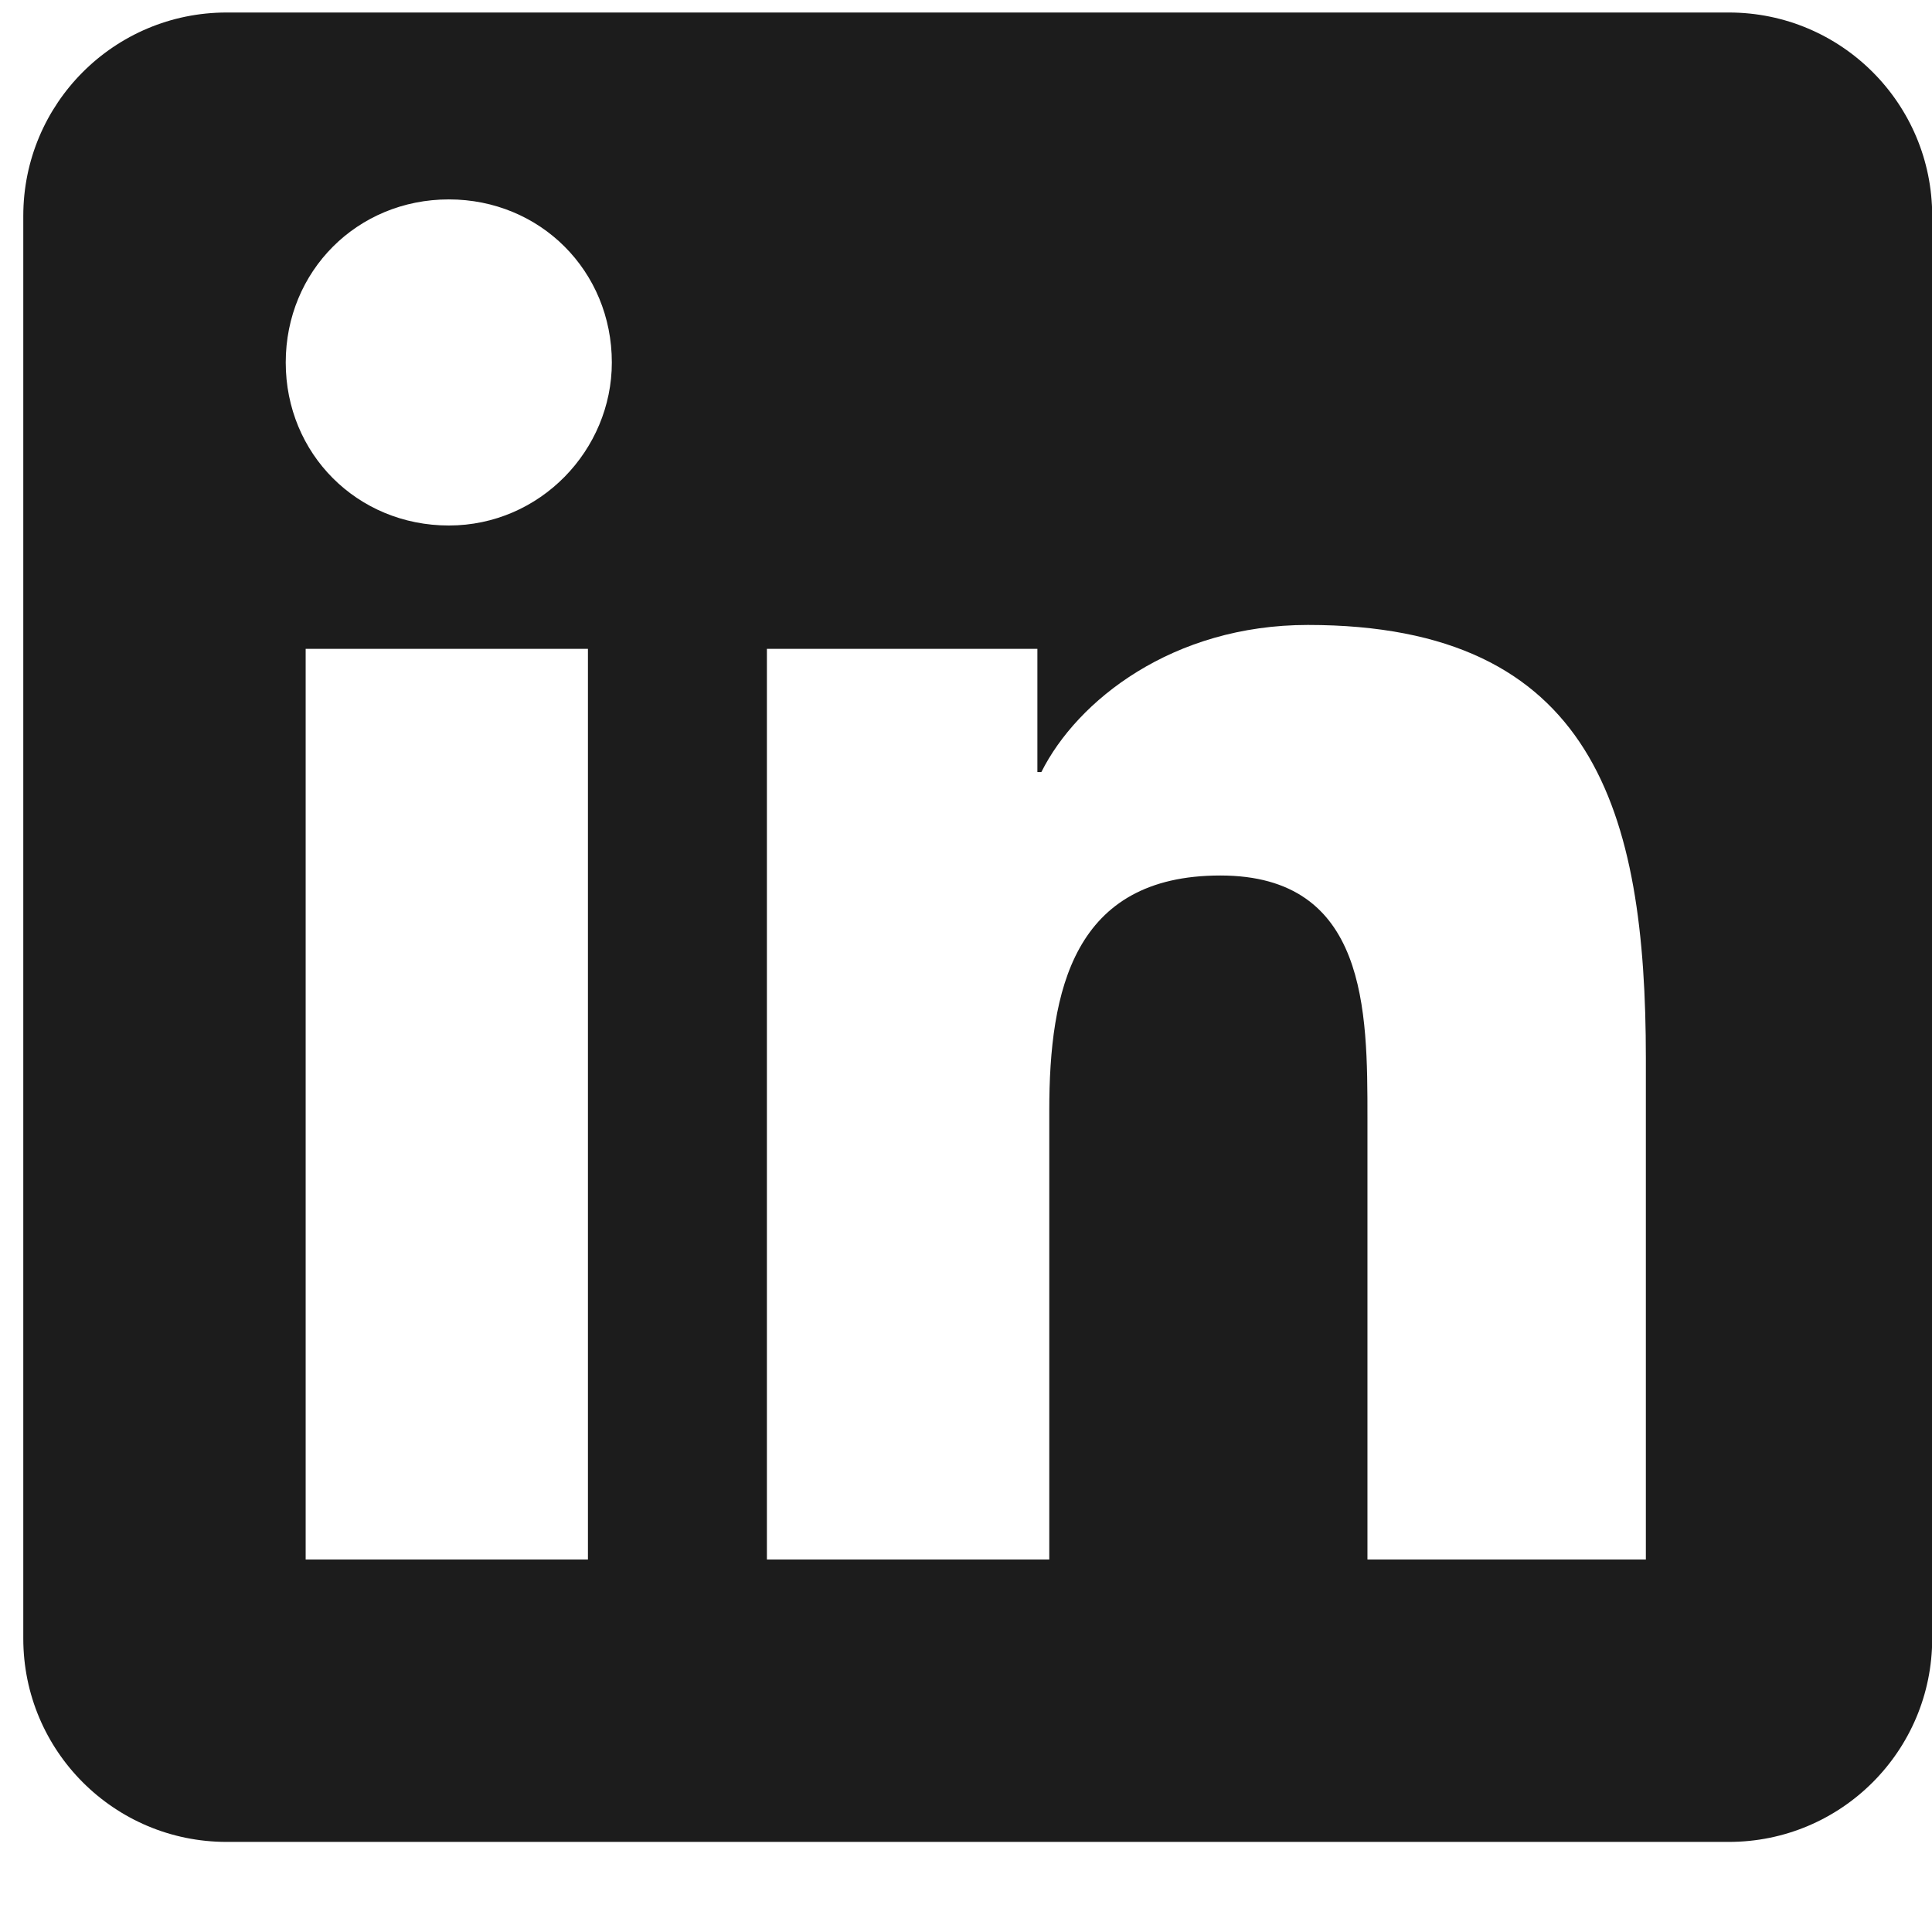 <svg xmlns="http://www.w3.org/2000/svg" fill="none" viewBox="0 0 19 19" height="19" width="19">
<g id="Group">
<path fill="#1C1C1C" d="M19.002 2.123C19.002 1.018 18.107 0.123 17.002 0.123L2.229 0.123C1.124 0.123 0.229 1.018 0.229 2.123V16.114C0.229 17.219 1.124 18.114 2.229 18.114H17.002C18.107 18.114 19.002 17.219 19.002 16.114V2.123ZM5.782 15.337H3.006V6.381H5.782V15.337ZM4.414 5.168C3.514 5.168 2.81 4.464 2.81 3.565C2.81 2.665 3.514 1.961 4.414 1.961C5.313 1.961 6.017 2.665 6.017 3.565C6.017 4.425 5.313 5.168 4.414 5.168ZM16.225 15.337H13.448V10.996C13.448 9.94 13.448 8.61 12.001 8.61C10.554 8.61 10.319 9.744 10.319 10.918V15.337H7.542V6.381H10.202V7.593H10.241C10.593 6.889 11.532 6.146 12.862 6.146C15.678 6.146 16.186 7.984 16.186 10.409V15.337H16.225Z" id="Vector"></path>
</g>
</svg>
